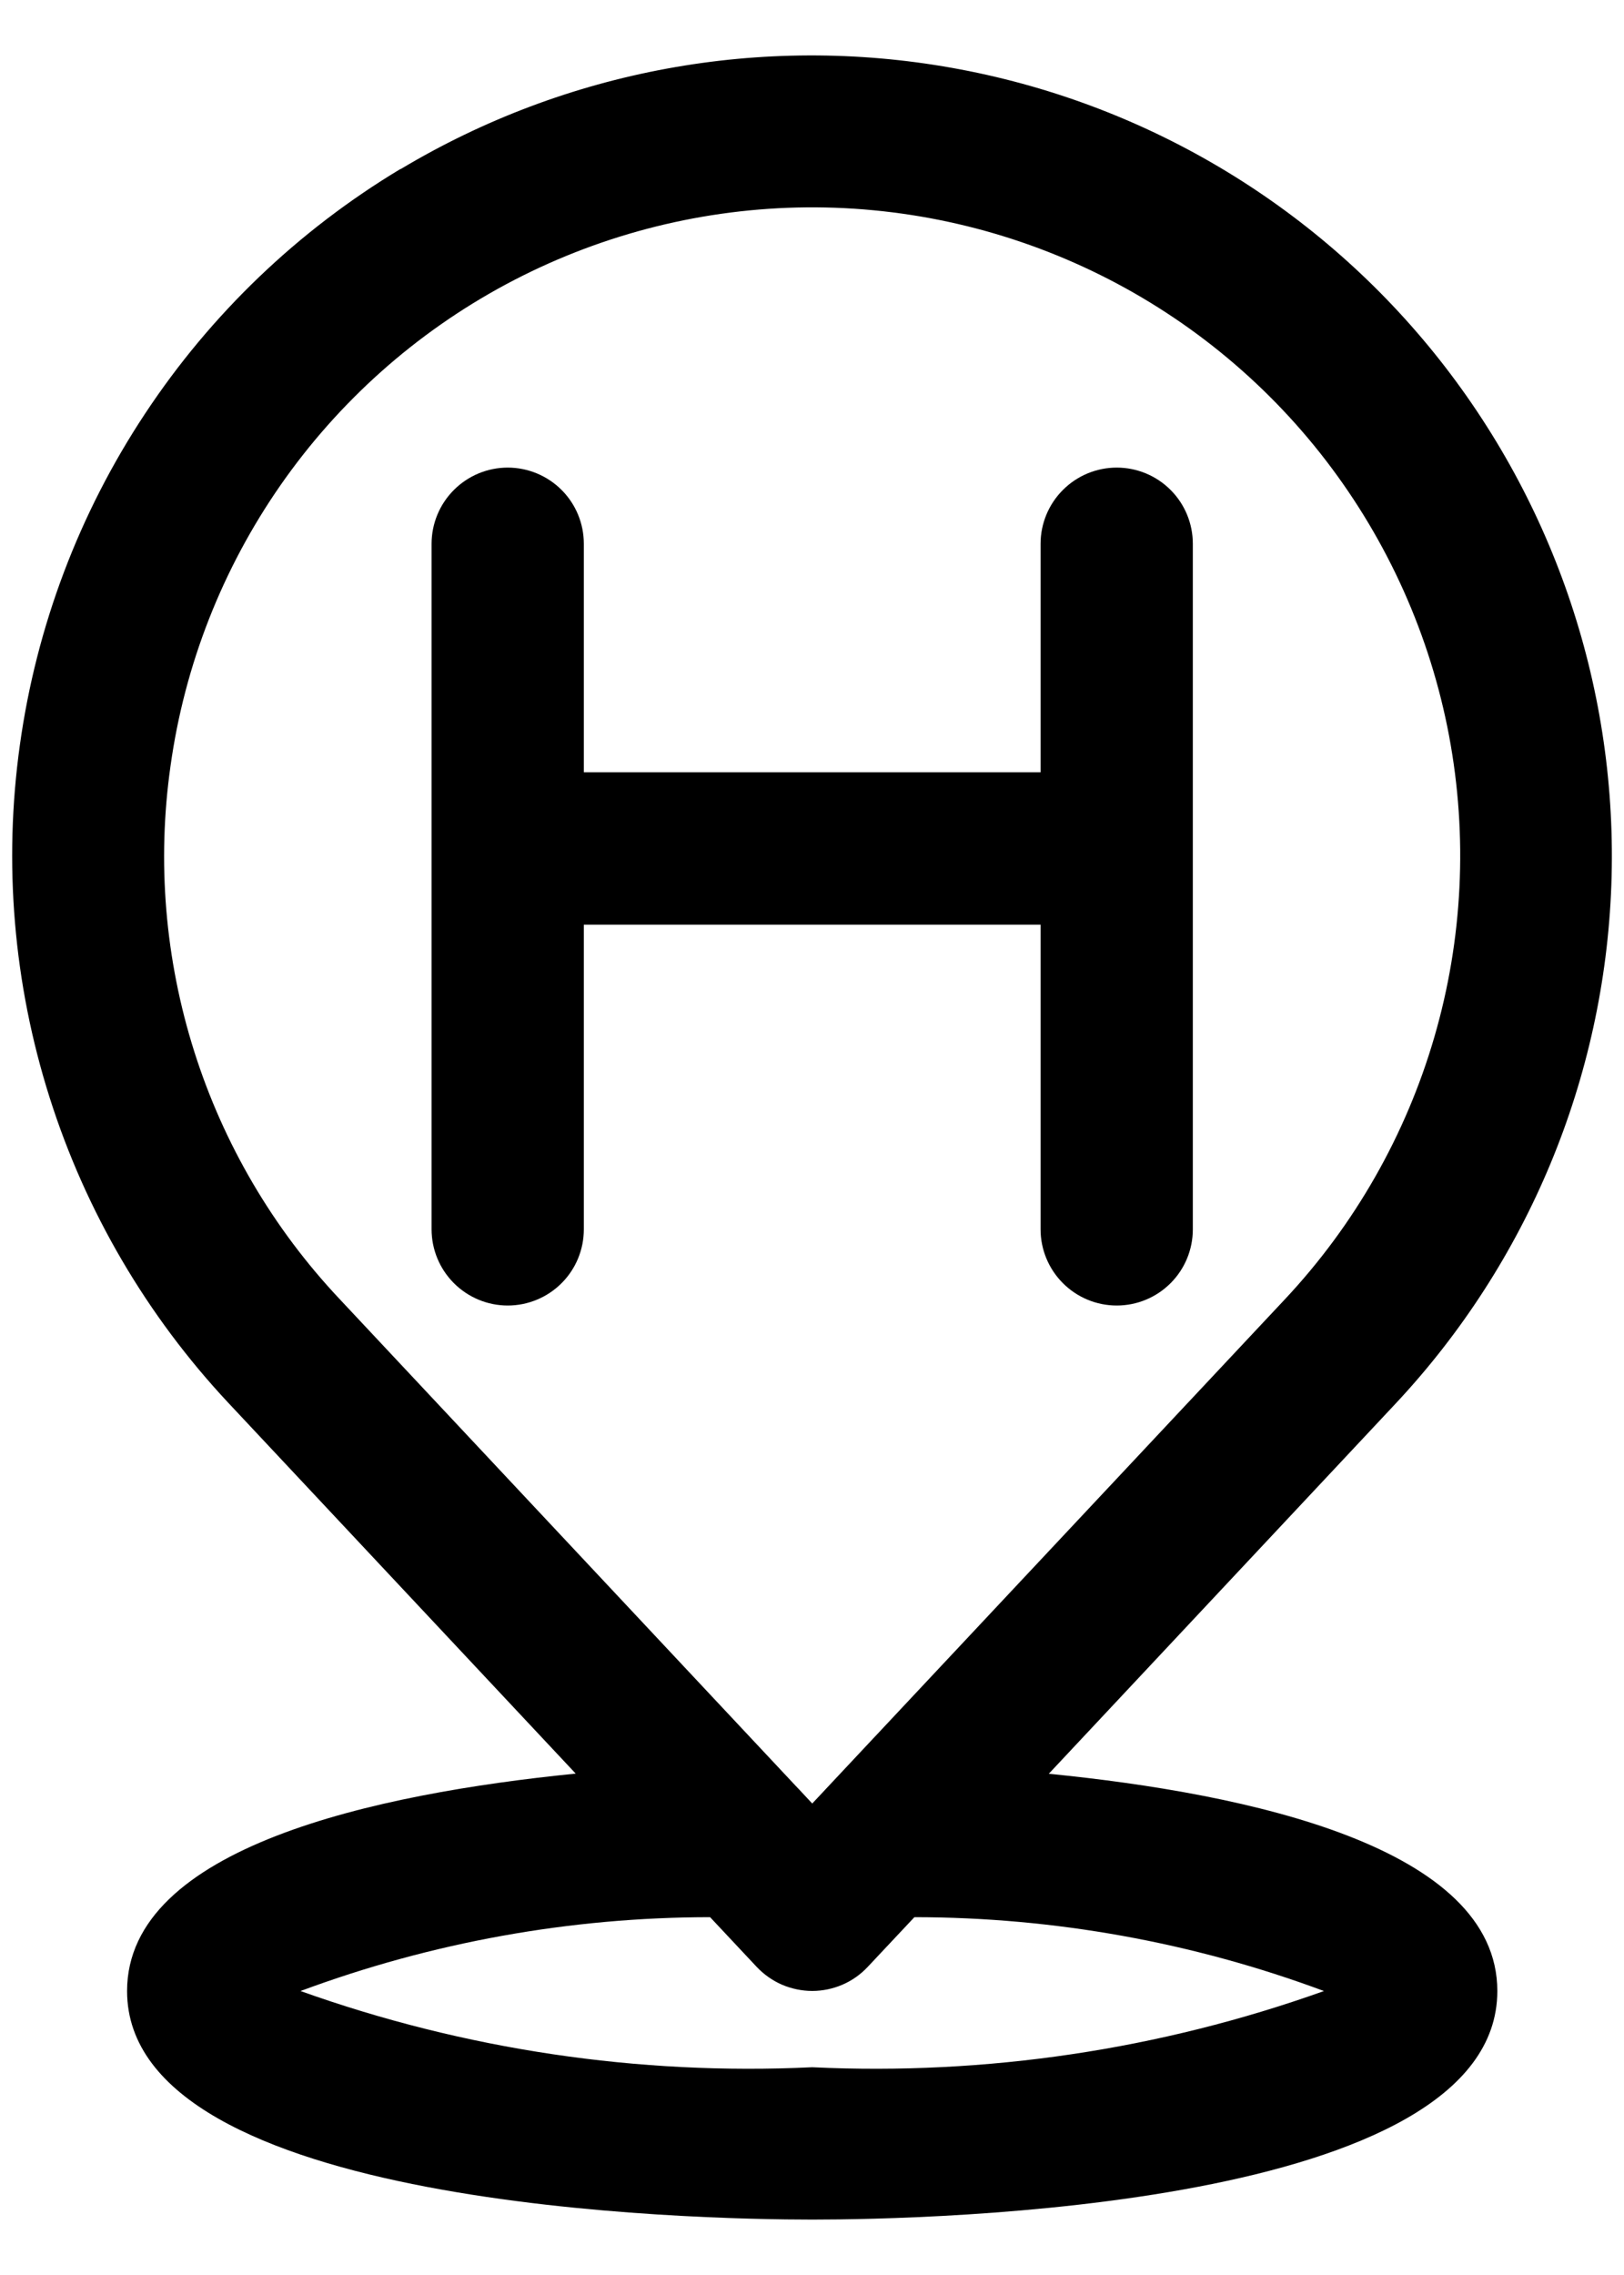 <svg xmlns="http://www.w3.org/2000/svg" fill="none" viewBox="0 0 20 28" height="28" width="20">
<path fill="black" d="M7.19 11.38H12.815V15.13C12.815 15.379 12.914 15.617 13.09 15.793C13.266 15.969 13.504 16.068 13.753 16.068C14.002 16.068 14.24 15.969 14.416 15.793C14.592 15.617 14.69 15.379 14.69 15.13V6.693C14.69 6.444 14.592 6.206 14.416 6.03C14.24 5.854 14.002 5.755 13.753 5.755C13.504 5.755 13.266 5.854 13.09 6.03C12.914 6.206 12.815 6.444 12.815 6.693V9.505H7.19V6.693C7.19 6.444 7.092 6.206 6.916 6.03C6.74 5.854 6.501 5.755 6.253 5.755C6.004 5.755 5.766 5.854 5.59 6.03C5.414 6.206 5.315 6.444 5.315 6.693V15.13C5.315 15.379 5.414 15.617 5.59 15.793C5.766 15.969 6.004 16.068 6.253 16.068C6.501 16.068 6.74 15.969 6.916 15.793C7.092 15.617 7.19 15.379 7.19 15.13V11.38Z"></path>
<path fill="black" d="M4.933 2.079C3.672 2.836 2.597 3.865 1.786 5.092C0.974 6.318 0.448 7.71 0.245 9.167C0.041 10.623 0.166 12.106 0.611 13.508C1.055 14.909 1.808 16.194 2.813 17.267L7.09 21.829C4.627 22.075 1.565 22.733 1.565 24.505C1.565 27.182 8.597 27.318 10.003 27.318C11.409 27.318 18.44 27.182 18.44 24.505C18.44 22.733 15.379 22.075 12.916 21.831L17.192 17.27C18.816 15.534 19.757 13.271 19.844 10.896C19.931 8.522 19.156 6.196 17.664 4.347C16.171 2.498 14.061 1.251 11.722 0.835C9.382 0.418 6.971 0.861 4.933 2.082M2.1 9.427C2.273 8.185 2.738 7.001 3.455 5.971C4.172 4.942 5.121 4.096 6.227 3.502C7.332 2.909 8.561 2.584 9.816 2.554C11.07 2.525 12.313 2.792 13.445 3.333C14.577 3.874 15.565 4.674 16.33 5.669C17.094 6.664 17.614 7.825 17.846 9.058C18.077 10.291 18.015 11.561 17.664 12.765C17.313 13.97 16.683 15.075 15.825 15.99L10.168 22.021C10.159 22.03 10.151 22.039 10.143 22.048L10.003 22.197L9.872 22.057C9.855 22.037 9.836 22.019 9.818 22L4.181 15.987C3.364 15.12 2.753 14.08 2.393 12.944C2.033 11.809 1.932 10.607 2.1 9.427ZM10.003 25.443C7.861 25.545 5.72 25.226 3.701 24.505C5.315 23.905 7.023 23.597 8.745 23.596L9.319 24.208C9.407 24.301 9.513 24.376 9.63 24.427C9.748 24.477 9.875 24.504 10.003 24.504C10.131 24.504 10.258 24.477 10.375 24.427C10.493 24.376 10.599 24.301 10.686 24.208L11.261 23.596C12.983 23.597 14.691 23.905 16.305 24.505C14.286 25.226 12.145 25.545 10.003 25.443Z"></path>
</svg>
